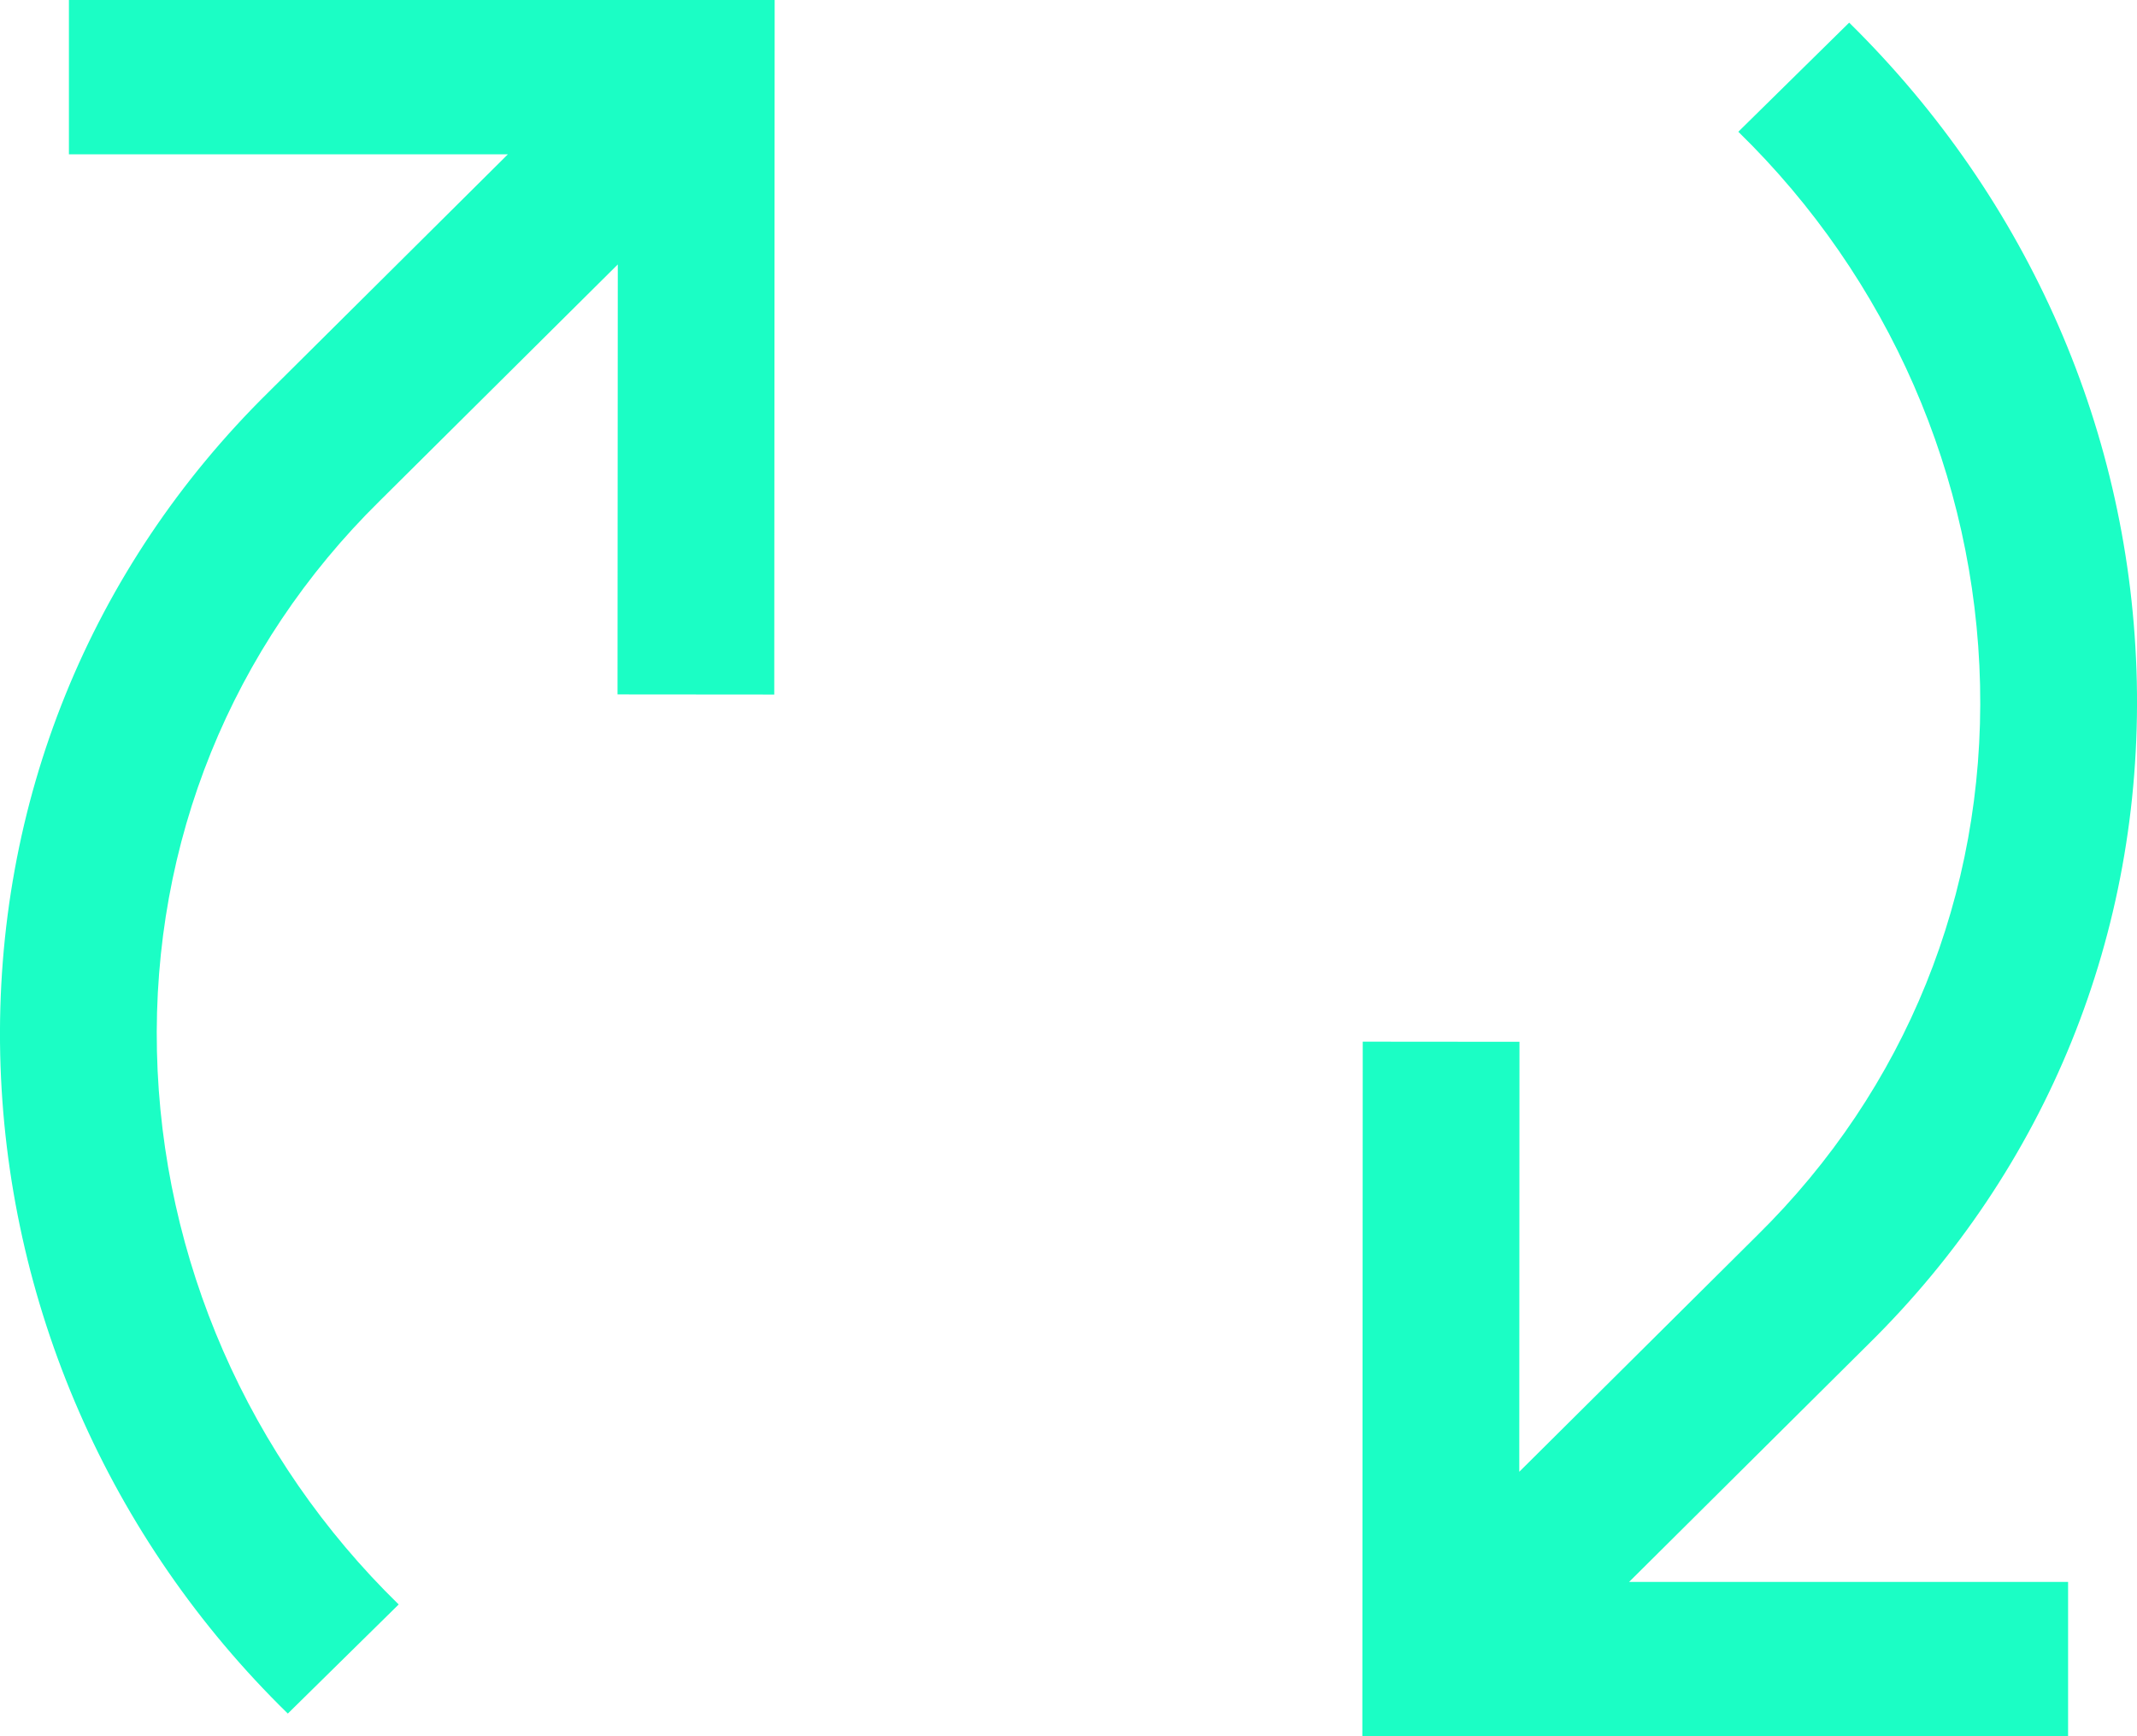 <svg width="32" height="26" viewBox="0 0 32 26" fill="none" xmlns="http://www.w3.org/2000/svg">
<path d="M27.979 20.128C30.652 17.496 32.079 13.973 31.997 10.208C31.915 6.498 30.386 2.993 27.69 0.339L26.03 1.973C28.281 4.169 29.579 7.139 29.65 10.258C29.719 13.386 28.536 16.311 26.315 18.498L22.75 22.04L22.753 15.601L20.406 15.599L20.4 26H30.968V23.689H24.395L27.979 20.128ZM1.032 2.311H7.605L4.021 5.872C1.348 8.504 -0.079 12.027 0.003 15.791C0.087 19.506 1.631 23.045 4.31 25.661L5.97 24.027C3.719 21.831 2.421 18.861 2.35 15.742C2.281 12.614 3.464 9.689 5.685 7.502L9.251 3.96L9.247 10.399L11.594 10.401L11.6 0H1.032V2.311Z" fill="#1BFEC5"/>
</svg>
